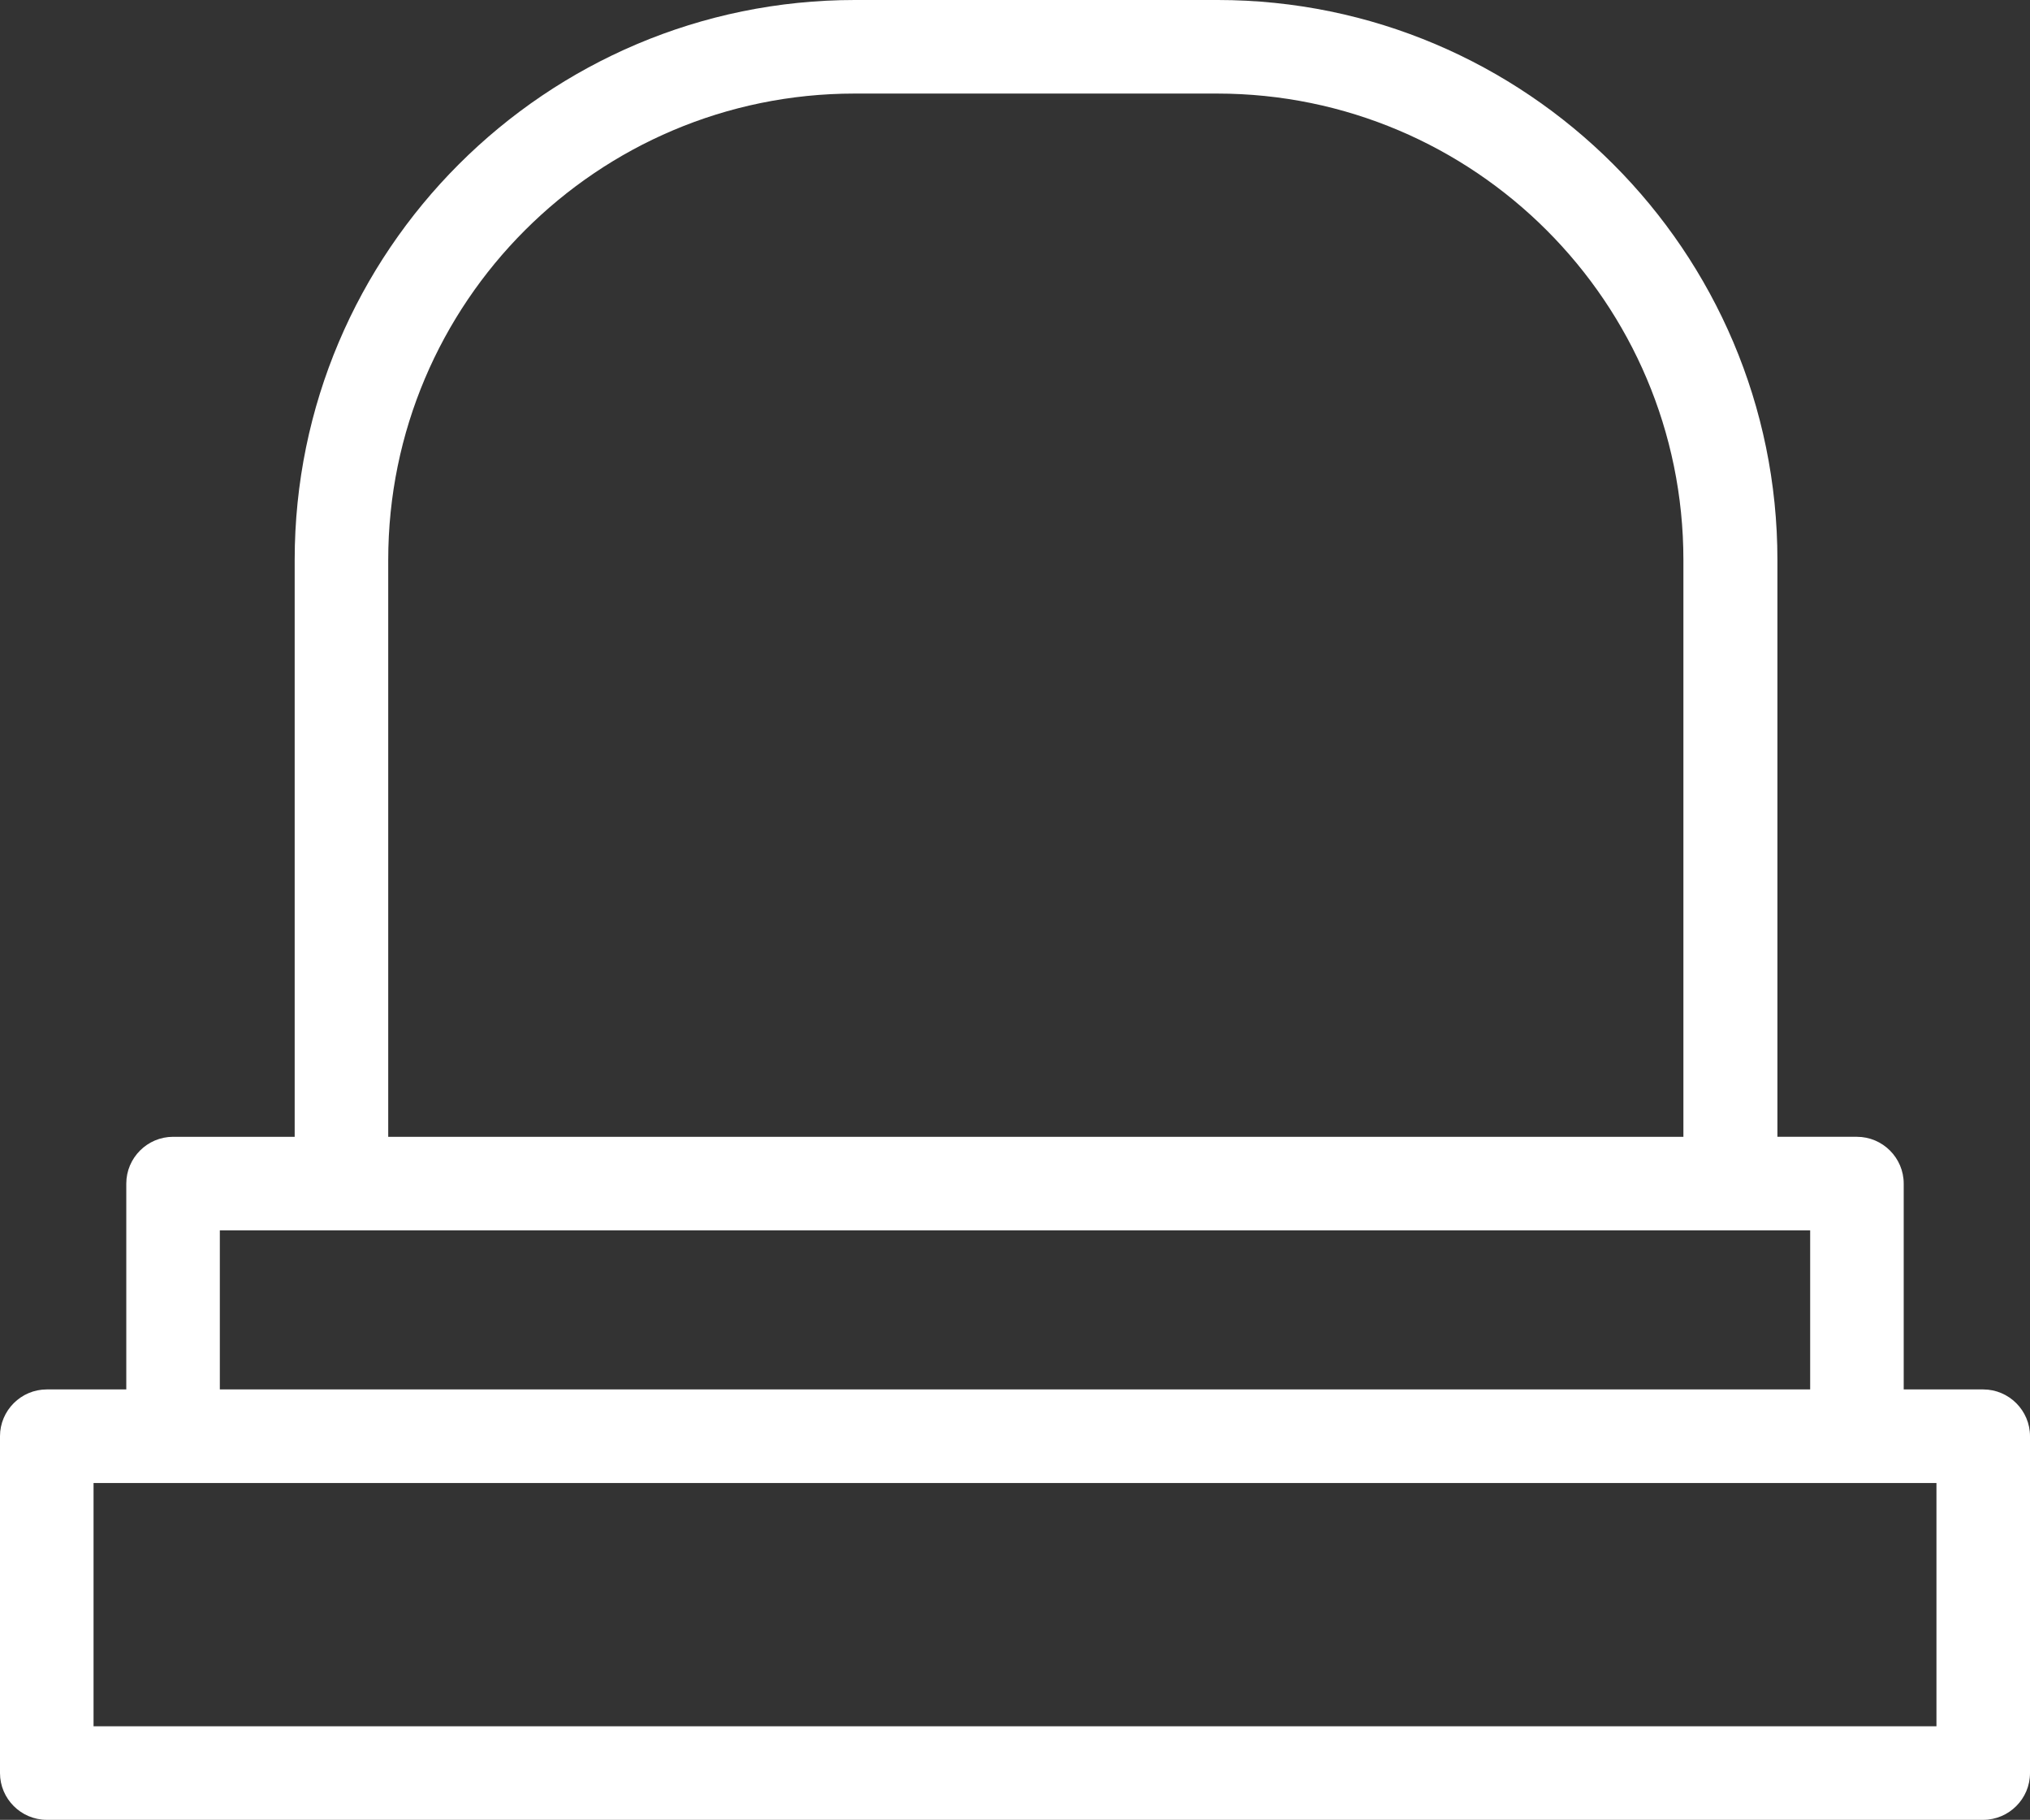 <?xml version="1.0" encoding="UTF-8"?>
<svg id="_レイヤー_2" data-name="レイヤー_2" xmlns="http://www.w3.org/2000/svg" viewBox="0 0 43.4 38.9">
  <rect x="0" y="0" width="43.4" height="38.9" fill="#333333" stroke="none"/>
  <defs>
    <style>
      .cls-1 {
        fill: #fff;
      }
    </style>
  </defs>
  <g id="_レイヤー_1-2" data-name="レイヤー_1">
    <path class="cls-1" d="M42.4,29.7h-1.7v-4.4c0-.55-.45-1-1-1h-1.7v-12.33c0-6.6-5.37-11.97-11.97-11.97h-7.75C11.67,0,6.3,5.37,6.3,11.97v12.33h-2.6c-.55,0-1,.45-1,1v4.4h-1.7c-.55,0-1,.45-1,1v7.2c0,.55.45,1,1,1h41.4c.55,0,1-.45,1-1v-7.2c0-.55-.45-1-1-1ZM8.3,11.97c0-5.5,4.47-9.97,9.97-9.97h7.75c5.5,0,9.97,4.47,9.97,9.97v12.33H8.3v-12.33ZM4.7,26.3h34v3.4H4.7v-3.4ZM41.4,36.9H2v-5.2h39.4v5.2Z"/>
  </g>
</svg>